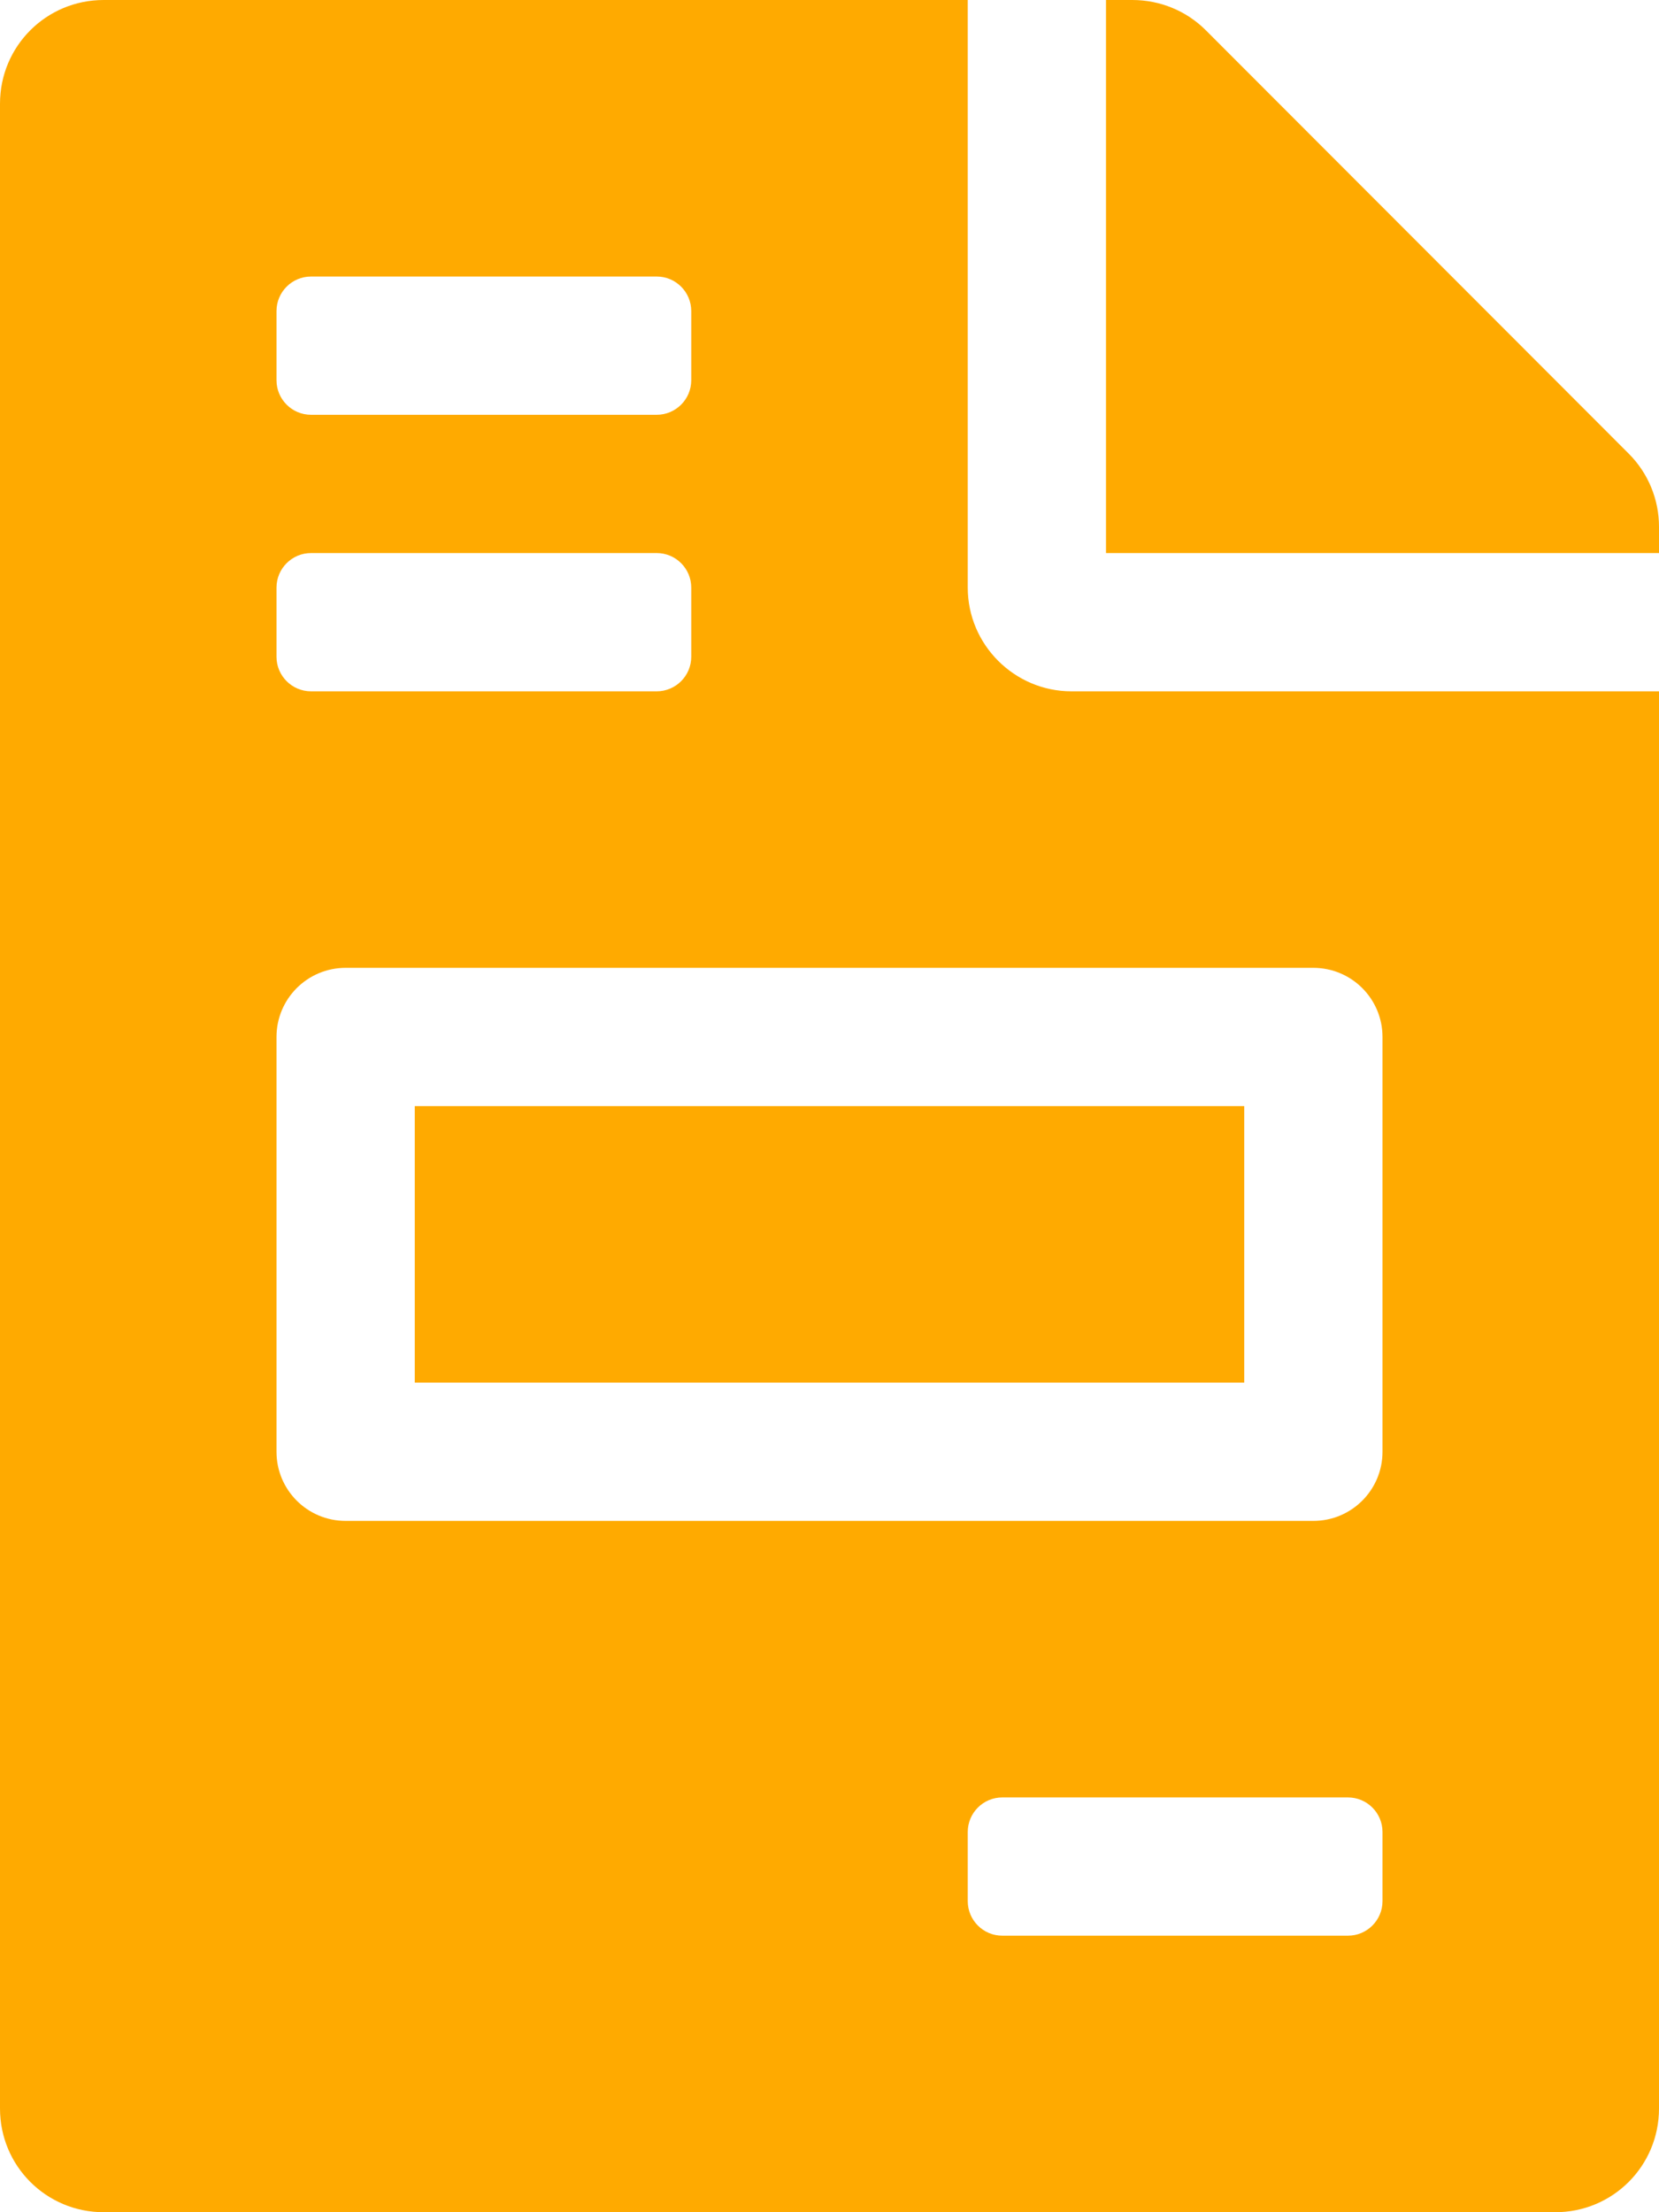 <svg width="42" height="56" viewBox="0 0 42 56" fill="none" xmlns="http://www.w3.org/2000/svg">
<path d="M31.5 28H10.5V35H31.5V28ZM41.234 11.484L30.527 0.766C30.034 0.273 29.367 0 28.667 0H28V14H42V13.333C42 12.644 41.727 11.977 41.234 11.484ZM24.5 14.875V0H2.625C1.17 0 0 1.17 0 2.625V53.375C0 54.83 1.17 56 2.625 56H39.375C40.83 56 42 54.83 42 53.375V17.5H27.125C25.681 17.5 24.5 16.319 24.5 14.875ZM7 7.875C7 7.392 7.392 7 7.875 7H16.625C17.108 7 17.5 7.392 17.5 7.875V9.625C17.5 10.108 17.108 10.5 16.625 10.5H7.875C7.392 10.5 7 10.108 7 9.625V7.875ZM7 14.875C7 14.392 7.392 14 7.875 14H16.625C17.108 14 17.5 14.392 17.5 14.875V16.625C17.5 17.108 17.108 17.5 16.625 17.5H7.875C7.392 17.5 7 17.108 7 16.625V14.875ZM35 48.125C35 48.608 34.608 49 34.125 49H25.375C24.892 49 24.5 48.608 24.5 48.125V46.375C24.5 45.892 24.892 45.5 25.375 45.5H34.125C34.608 45.5 35 45.892 35 46.375V48.125ZM35 26.25V36.75C35 37.717 34.217 38.5 33.25 38.5H8.75C7.783 38.5 7 37.717 7 36.75V26.25C7 25.283 7.783 24.5 8.75 24.5H33.25C34.217 24.5 35 25.283 35 26.25Z" fill="#FFAA00"/>
</svg>
